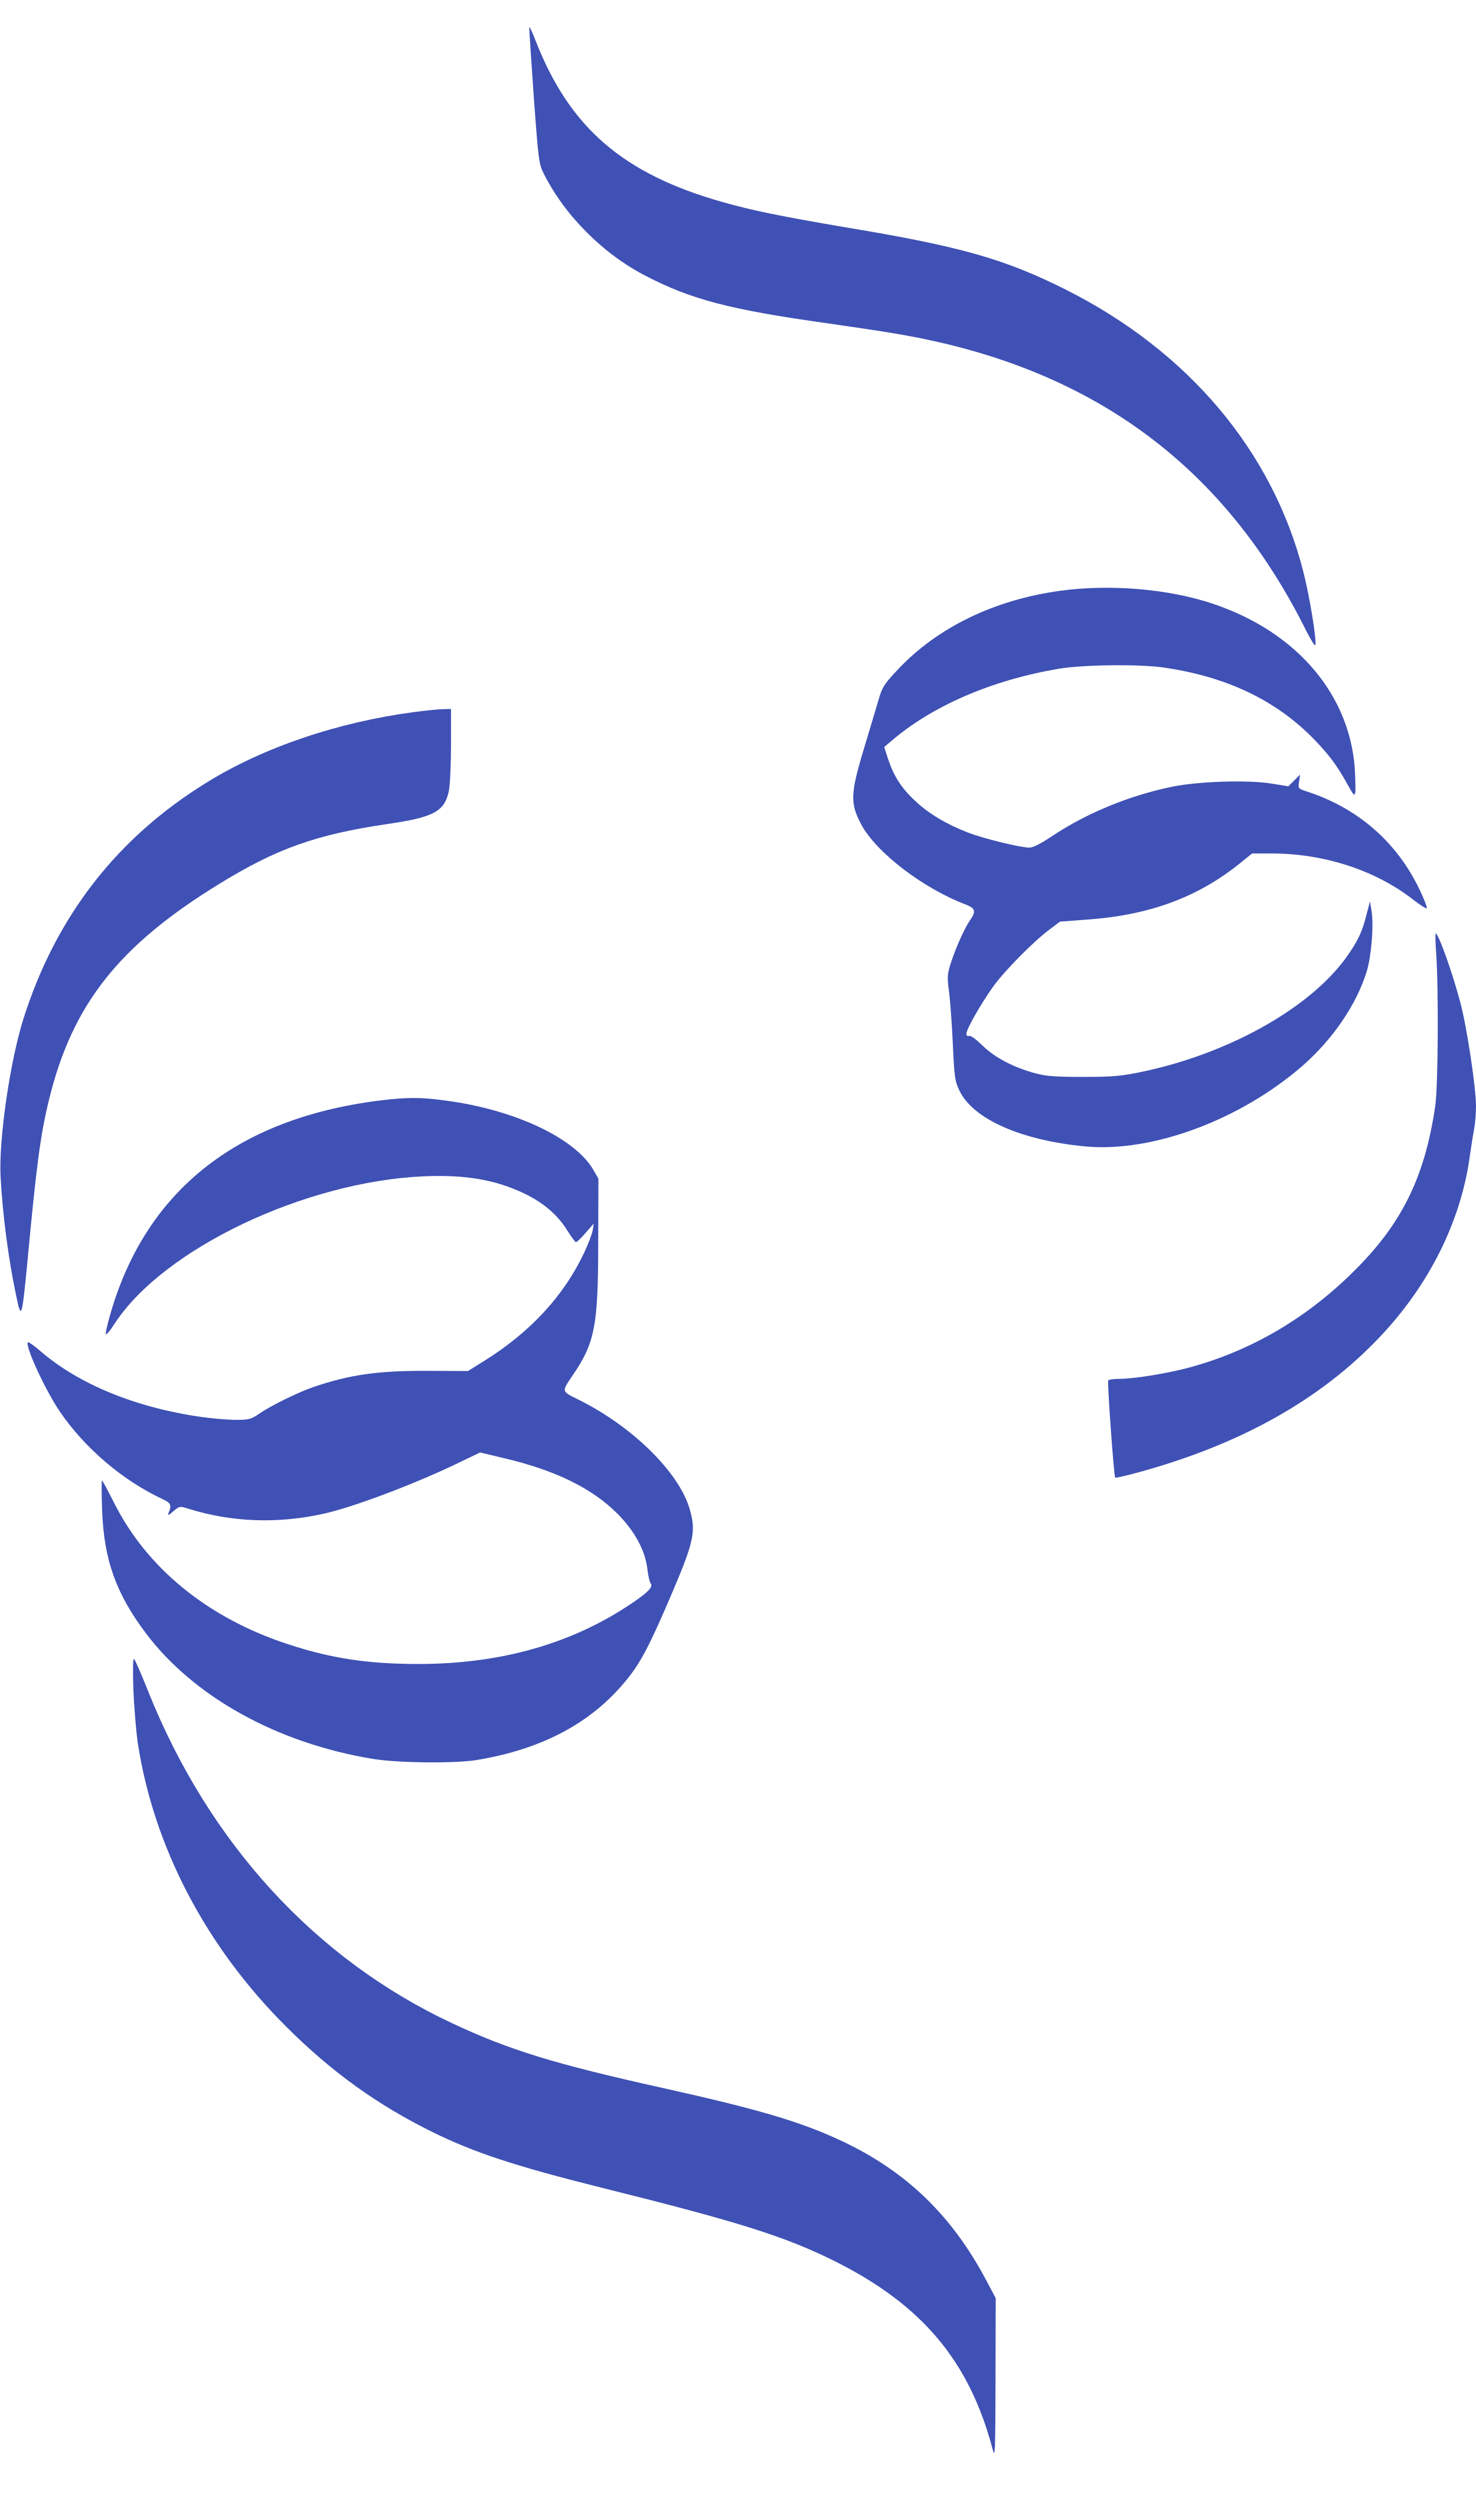 <?xml version="1.0" standalone="no"?>
<!DOCTYPE svg PUBLIC "-//W3C//DTD SVG 20010904//EN"
 "http://www.w3.org/TR/2001/REC-SVG-20010904/DTD/svg10.dtd">
<svg version="1.0" xmlns="http://www.w3.org/2000/svg"
 width="756pt" height="1280pt" viewBox="0 0 756 1280"
 preserveAspectRatio="xMidYMid meet">
<g transform="translate(0,1280) scale(0.1,-0.1)"
fill="#3f51b5" stroke="none">
<path d="M2711 12660 c-1 -8 10 -169 23 -356 24 -328 26 -344 52 -395 108
-214 304 -410 522 -522 232 -120 428 -172 927 -242 328 -47 415 -62 565 -95
875 -198 1496 -685 1892 -1483 23 -45 43 -77 45 -70 8 23 -29 249 -62 378
-158 615 -587 1125 -1214 1441 -312 157 -540 222 -1118 318 -347 59 -489 88
-644 132 -508 144 -781 380 -955 824 -18 47 -33 78 -33 70z"/>
<path d="M5430 9775 c-337 -46 -630 -188 -832 -404 -69 -73 -80 -90 -98 -154
-12 -40 -46 -155 -77 -257 -67 -223 -69 -274 -12 -381 76 -143 317 -328 537
-411 48 -19 52 -35 21 -79 -27 -38 -73 -140 -99 -220 -18 -58 -19 -73 -10
-140 6 -41 15 -161 20 -268 8 -178 11 -198 35 -247 71 -145 316 -253 644 -284
344 -32 795 136 1115 415 154 136 273 310 326 480 24 79 37 235 25 311 l-8 49
-17 -65 c-21 -84 -40 -127 -87 -197 -179 -270 -602 -513 -1060 -610 -110 -23
-152 -27 -303 -27 -138 0 -190 3 -245 18 -111 29 -212 82 -273 143 -32 31 -60
52 -68 49 -9 -3 -14 1 -14 12 0 22 73 151 136 239 56 79 204 229 286 291 l57
43 133 10 c322 22 570 113 787 287 l64 52 101 0 c268 0 530 -86 721 -234 39
-30 71 -51 73 -46 2 5 -12 42 -31 82 -114 248 -314 426 -576 513 -53 17 -53
17 -47 53 l5 36 -30 -30 -30 -30 -87 14 c-123 20 -384 11 -517 -18 -218 -46
-431 -135 -603 -249 -58 -39 -100 -61 -119 -61 -47 0 -234 46 -315 77 -110 43
-200 96 -267 159 -72 66 -112 128 -141 214 l-21 65 33 28 c210 182 520 316
863 373 123 21 414 24 536 6 325 -47 580 -170 775 -373 76 -80 112 -128 168
-229 40 -72 41 -70 37 50 -13 398 -289 731 -727 878 -228 77 -527 102 -784 67z"/>
<path d="M2120 9154 c-391 -52 -772 -181 -1062 -361 -459 -283 -770 -684 -936
-1203 -70 -219 -129 -623 -119 -815 10 -192 40 -421 79 -605 27 -132 30 -123
58 165 47 503 67 654 111 834 119 487 356 788 870 1104 295 182 498 254 864
308 236 34 292 64 314 169 6 28 11 134 11 235 l0 185 -42 -1 c-24 -1 -90 -7
-148 -15z"/>
<path d="M7356 7918 c13 -184 10 -685 -5 -783 -55 -371 -176 -612 -435 -862
-241 -234 -524 -396 -836 -478 -112 -29 -273 -55 -347 -55 -28 0 -54 -4 -57
-8 -5 -9 29 -491 36 -498 3 -2 61 11 129 30 517 143 922 370 1224 688 255 268
419 596 464 933 7 50 17 112 22 138 5 26 9 77 9 112 0 94 -45 396 -79 527 -39
150 -113 358 -127 358 -3 0 -2 -46 2 -102z"/>
<path d="M1936 7164 c-731 -94 -1197 -469 -1375 -1107 -12 -43 -21 -83 -19
-88 2 -6 24 20 48 58 252 381 973 723 1580 750 213 9 367 -17 515 -88 97 -46
172 -110 221 -190 20 -32 40 -59 44 -59 5 0 27 21 50 48 l41 47 -5 -33 c-3
-19 -23 -71 -44 -116 -103 -219 -273 -404 -507 -551 l-88 -55 -206 1 c-255 1
-398 -19 -586 -83 -76 -26 -220 -96 -278 -137 -41 -28 -53 -31 -119 -31 -40 0
-120 7 -178 15 -335 48 -626 167 -823 337 -32 28 -61 48 -64 45 -16 -17 86
-239 161 -351 128 -189 323 -356 531 -453 40 -19 45 -30 29 -68 -7 -17 -3 -16
24 7 32 27 33 27 80 12 220 -68 453 -77 688 -25 148 32 456 148 676 253 l127
61 130 -31 c257 -61 444 -153 572 -281 90 -90 144 -190 155 -286 4 -33 11 -66
17 -73 13 -17 -12 -44 -98 -102 -305 -206 -670 -310 -1092 -310 -257 0 -445
28 -667 101 -411 134 -725 390 -893 727 -31 61 -58 112 -61 112 -2 0 -2 -69 1
-152 9 -254 71 -428 226 -633 246 -325 673 -561 1161 -641 127 -21 419 -24
530 -6 341 56 597 194 776 419 69 87 113 171 229 443 111 261 121 312 86 428
-56 186 -292 417 -561 552 -97 48 -95 41 -36 129 113 166 130 252 130 681 l1
325 -27 47 c-96 162 -404 307 -757 353 -128 18 -201 17 -345 -1z"/>
<path d="M683 4150 c4 -91 14 -212 22 -270 81 -535 350 -1049 764 -1460 230
-229 462 -396 743 -535 214 -106 427 -176 863 -285 712 -177 949 -252 1205
-380 444 -223 685 -510 804 -960 13 -51 14 -22 15 359 l1 414 -51 96 c-175
328 -406 551 -730 705 -213 101 -429 165 -929 276 -549 122 -784 194 -1075
331 -702 329 -1246 924 -1556 1699 -34 85 -66 160 -72 165 -6 7 -7 -46 -4
-155z"/>
</g>
</svg>
